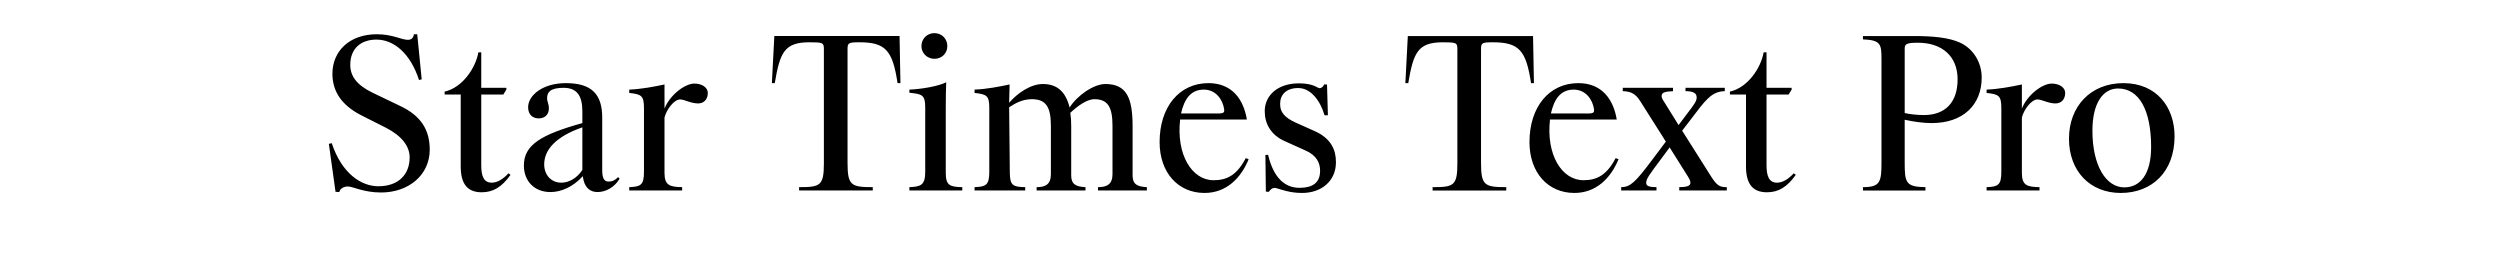 <svg xmlns="http://www.w3.org/2000/svg" viewBox="0 0 560 60"><path d="M85.36 43.12c-3.95 0-6.3-1.35-7.45-1.35-.85 0-1.75.45-1.9 1.25l-.85-.05-1.5-10.75.65-.15c2.25 6.8 6.6 9.65 10.45 9.65 4.5 0 7-2.65 7-6.45 0-2.55-1.8-4.85-5.3-6.65l-5.45-2.75c-4.65-2.35-6.55-5.55-6.55-9.35 0-5.05 3.8-8.85 9.95-8.85 3.55 0 5.5 1.25 6.95 1.25.65 0 1.25-.3 1.35-1.25h.75l1 10.1-.6.15c-1.95-6-5.65-9.05-9.55-9.05-3.4 0-5.85 1.95-5.85 5.65 0 2.5 1.4 4.5 5 6.25l6.15 2.95c4.8 2.25 6.65 5.5 6.65 9.8 0 5.7-4.75 9.6-10.9 9.6Zm22.54-.05c-3.3 0-4.7-2-4.7-5.8v-16.1h-3.6v-.65c4-.9 6.95-5.3 7.55-8.8h.65v7.95h5.6l.05.35-.7 1.15h-4.95v15.85c0 2.4.55 3.9 2.35 3.9 1.25 0 2.55-.8 3.75-2.1l.45.35c-1.95 2.75-3.9 3.9-6.45 3.9Zm25.95-.05c-1.65 0-3-.95-3.3-3.55-2.2 2.4-4.85 3.55-7.25 3.55-3.6 0-5.95-2.45-5.95-5.95 0-4.6 3.8-6.9 13.1-9.5v-2.65c0-3.45-1.2-5.25-4.2-5.25s-3.7 1-3.7 2.3c0 .9.4 1.2.4 2.35 0 1.25-.85 2.2-2.25 2.2-1.5 0-2.4-.95-2.4-2.5 0-2.65 3.25-5.4 8.45-5.4 5.85 0 8.15 2.55 8.15 7.75v11.8c0 1.55.35 2.5 1.4 2.5.9 0 1.55-.35 2.15-1l.35.35c-1.2 2.05-3.25 3-4.95 3Zm-3.4-14.5c-6.05 2.1-8.55 5.1-8.55 8.3 0 2.3 1.5 4.1 3.85 4.1 1.8 0 3.6-1.15 4.7-2.85v-9.55Zm25.95-5.35c-1.65 0-3.1-.9-4.05-.9-1.35 0-3.05 2.25-3.5 4.05v12.4c0 2.8 1.15 3.15 3.95 3.2v.75h-11.85v-.75c2.55-.1 3.3-.45 3.3-3.4V24.27c0-2.85-.55-3.15-3.3-3.45v-.75c2.65-.1 5.55-.65 7.9-1.15v5.4c1.15-2.95 4.5-5.6 6.7-5.6 1.65 0 3 .85 3 2.1 0 1.5-.95 2.35-2.15 2.35Zm44.65-4.55c-1.1-7.35-2.7-9.15-8.55-9.15-2.45 0-2.65.15-2.65 1.55v25.4c0 5.1.75 5.5 5.65 5.5v.75H179v-.75c4.7 0 5.55-.3 5.55-5.3v-25.6c0-1.45-.2-1.55-3.25-1.55-5.6 0-6.6 2.3-7.75 9.15h-.65l.55-10.55h28.05l.2 10.55h-.65Zm2.65 24.05v-.75c2.55-.1 3.55-.45 3.55-3.4v-14.5c0-2.85-.8-2.95-3.55-3.25v-.7c2.65-.1 6.55-.75 8.25-1.65-.05 1.45-.1 3.4-.1 5.5v14.8c0 2.8.9 3.15 3.7 3.2v.75H203.7Zm5.6-29.5c-1.6 0-2.9-1.25-2.9-2.85s1.25-2.9 2.9-2.9 2.9 1.25 2.9 2.9-1.25 2.85-2.9 2.85Zm36.65 29.5v-.75c1.95 0 3.25-.6 3.25-2.9v-10.8c0-4.25-1.05-6-4.05-6-1.75 0-3.85 1.6-5.4 3.05.15.95.2 1.85.2 3v11.05c0 1.95 1.05 2.5 3.2 2.6v.75H232.2v-.75c1.95 0 3.2-.6 3.2-2.9v-10.8c0-4.25-1.1-6-4.25-6-1.95 0-3.5.75-5.1 1.8l.15 14.7c.05 2.8.65 3.15 3.45 3.2v.75H218.3v-.75c2.55-.1 3.3-.45 3.3-3.4v-14.3c0-2.8-.55-3.1-3.3-3.4v-.75c2.65-.1 5.5-.65 7.85-1.15l-.1 4.1c1.85-2.15 4.8-4.2 7.55-4.2 3.25 0 5.1 1.75 6 5.25 1.7-2.7 5.4-5.25 8-5.25 4.75 0 6.1 3.1 6.1 9.45v11.05c0 1.95 1.05 2.5 3.2 2.6v.75h-10.95Zm23.85.55c-5.9 0-10.05-4.55-10.05-11.4 0-7.8 4.35-13.2 10.95-13.2 5.25 0 7.85 3.6 8.6 8.15h-14.95c-.9 7.9 2.65 13.6 7.5 13.6 3.05 0 5.25-1.2 7.2-4.95l.65.25c-1.75 4.25-5 7.55-9.9 7.55Zm-.15-23.15c-3 0-4.4 2.25-5.1 5.35h8.3c1.3 0 1.45-.25 1.35-1-.3-2.05-1.8-4.35-4.55-4.35Zm22 23.15c-2.75 0-4.55-.75-5.85-1.1-.65-.15-1.2.25-1.6.85l-.65-.05-.1-8.2.6-.05c1.25 5.3 3.85 7.4 7.05 7.4 2.95 0 4.55-1.15 4.6-3.7.05-1.8-.75-3.6-3.35-4.7l-4.45-2c-3.25-1.4-4.6-4-4.6-6.75 0-3.7 3.1-6.25 7.6-6.25 2.5 0 3.55.55 4.4 1 .55.3 1.15-.3 1.3-.75h.65l.2 6.9h-.75c-1-3.35-3.1-6.1-5.9-6.1s-4.05 1.6-4.05 3.5c-.05 1.85.95 3.1 3.5 4.25l4.25 1.9c3.7 1.65 4.75 4.25 4.75 6.9v.2c-.05 4-3.15 6.75-7.6 6.75Zm51.3-24.6c-1.1-7.35-2.7-9.15-8.55-9.15-2.45 0-2.65.15-2.65 1.55v25.4c0 5.1.75 5.5 5.65 5.5v.75h-16.5v-.75c4.7 0 5.55-.3 5.55-5.3v-25.6c0-1.45-.2-1.55-3.25-1.55-5.6 0-6.6 2.3-7.75 9.15h-.65l.55-10.55h28.05l.2 10.55h-.65Zm9.7 24.6c-5.9 0-10.05-4.55-10.05-11.4 0-7.8 4.35-13.2 10.95-13.2 5.25 0 7.85 3.6 8.6 8.15H347.2c-.9 7.9 2.65 13.6 7.5 13.6 3.05 0 5.25-1.2 7.2-4.95l.65.25c-1.75 4.25-5 7.55-9.9 7.55Zm-.15-23.15c-3 0-4.4 2.25-5.1 5.35h8.3c1.3 0 1.45-.25 1.35-1-.3-2.05-1.8-4.35-4.55-4.35Zm23.65 22.6v-.75c1.55 0 2.5-.25 2.5-.95 0-.35-.1-.7-.6-1.5L374 33.02l-2 2.7c-2.65 3.55-3.25 4.35-3.25 5.25 0 .75.8.95 2.3.95v.75h-7.9v-.75c2.05 0 3.2-1.15 6.85-6l3.15-4.2-5.7-9c-1.05-1.7-2.1-2.25-3.95-2.3v-.75h11.25v.75c-1.75.1-2.55.25-2.55 1.1 0 .4.25.85.6 1.35l3.2 5.15 1.65-2.2c2-2.6 2.4-3.2 2.4-4 0-1-.85-1.4-2.5-1.4v-.75h8.8v.75c-3 .05-4.4 2.1-7.55 6.25l-2 2.6 6.45 10.2c1.4 2.25 2.1 2.45 3.55 2.45v.75h-10.65Zm19.65.4c-3.3 0-4.7-2-4.7-5.8v-16.1h-3.6v-.65c4-.9 6.95-5.3 7.55-8.8h.65v7.95h5.6l.05.35-.7 1.15h-4.95v15.85c0 2.4.55 3.9 2.35 3.9 1.25 0 2.55-.8 3.75-2.1l.45.35c-1.95 2.75-3.9 3.9-6.45 3.9Zm36.9-15.5c-1.8 0-4.05-.3-6.05-.75v9.5c0 4.55.2 5.55 4.65 5.6v.75h-14v-.75c3.9 0 4.15-1.2 4.15-5.6v-23.1c0-3.3-.15-4.25-4.15-4.4v-.75h11.3c4.2 0 7.9.3 10.5 1.5 3.15 1.5 4.8 4.65 4.8 7.8 0 6.15-4.2 10.2-11.2 10.2Zm-3.1-18c-2.55 0-2.95.3-2.95 1.3v14.45c1.05.25 2.75.45 4.3.45 4.85 0 7.55-2.9 7.55-8s-3.4-8.2-8.9-8.2Zm30.85 13.6c-1.65 0-3.1-.9-4.05-.9-1.35 0-3.05 2.25-3.5 4.05v12.4c0 2.8 1.15 3.15 3.95 3.2v.75H445v-.75c2.55-.1 3.3-.45 3.3-3.4V24.27c0-2.85-.55-3.15-3.3-3.45v-.75c2.65-.1 5.55-.65 7.9-1.15v5.4c1.15-2.95 4.5-5.6 6.7-5.6 1.65 0 3 .85 3 2.1 0 1.5-.95 2.35-2.15 2.35Zm14.6 20.05c-6.95 0-11.6-4.95-11.6-12.15s4.8-12.45 12.2-12.45 11.45 5.35 11.45 11.9c0 8-5.1 12.7-12.05 12.7Zm-.6-23.4c-3.4 0-5.75 3.3-5.75 9.45 0 7.85 3.05 12.7 7.15 12.7 3.55 0 6-2.95 6-9.05 0-8.35-2.75-13.1-7.4-13.1Z"/></svg>